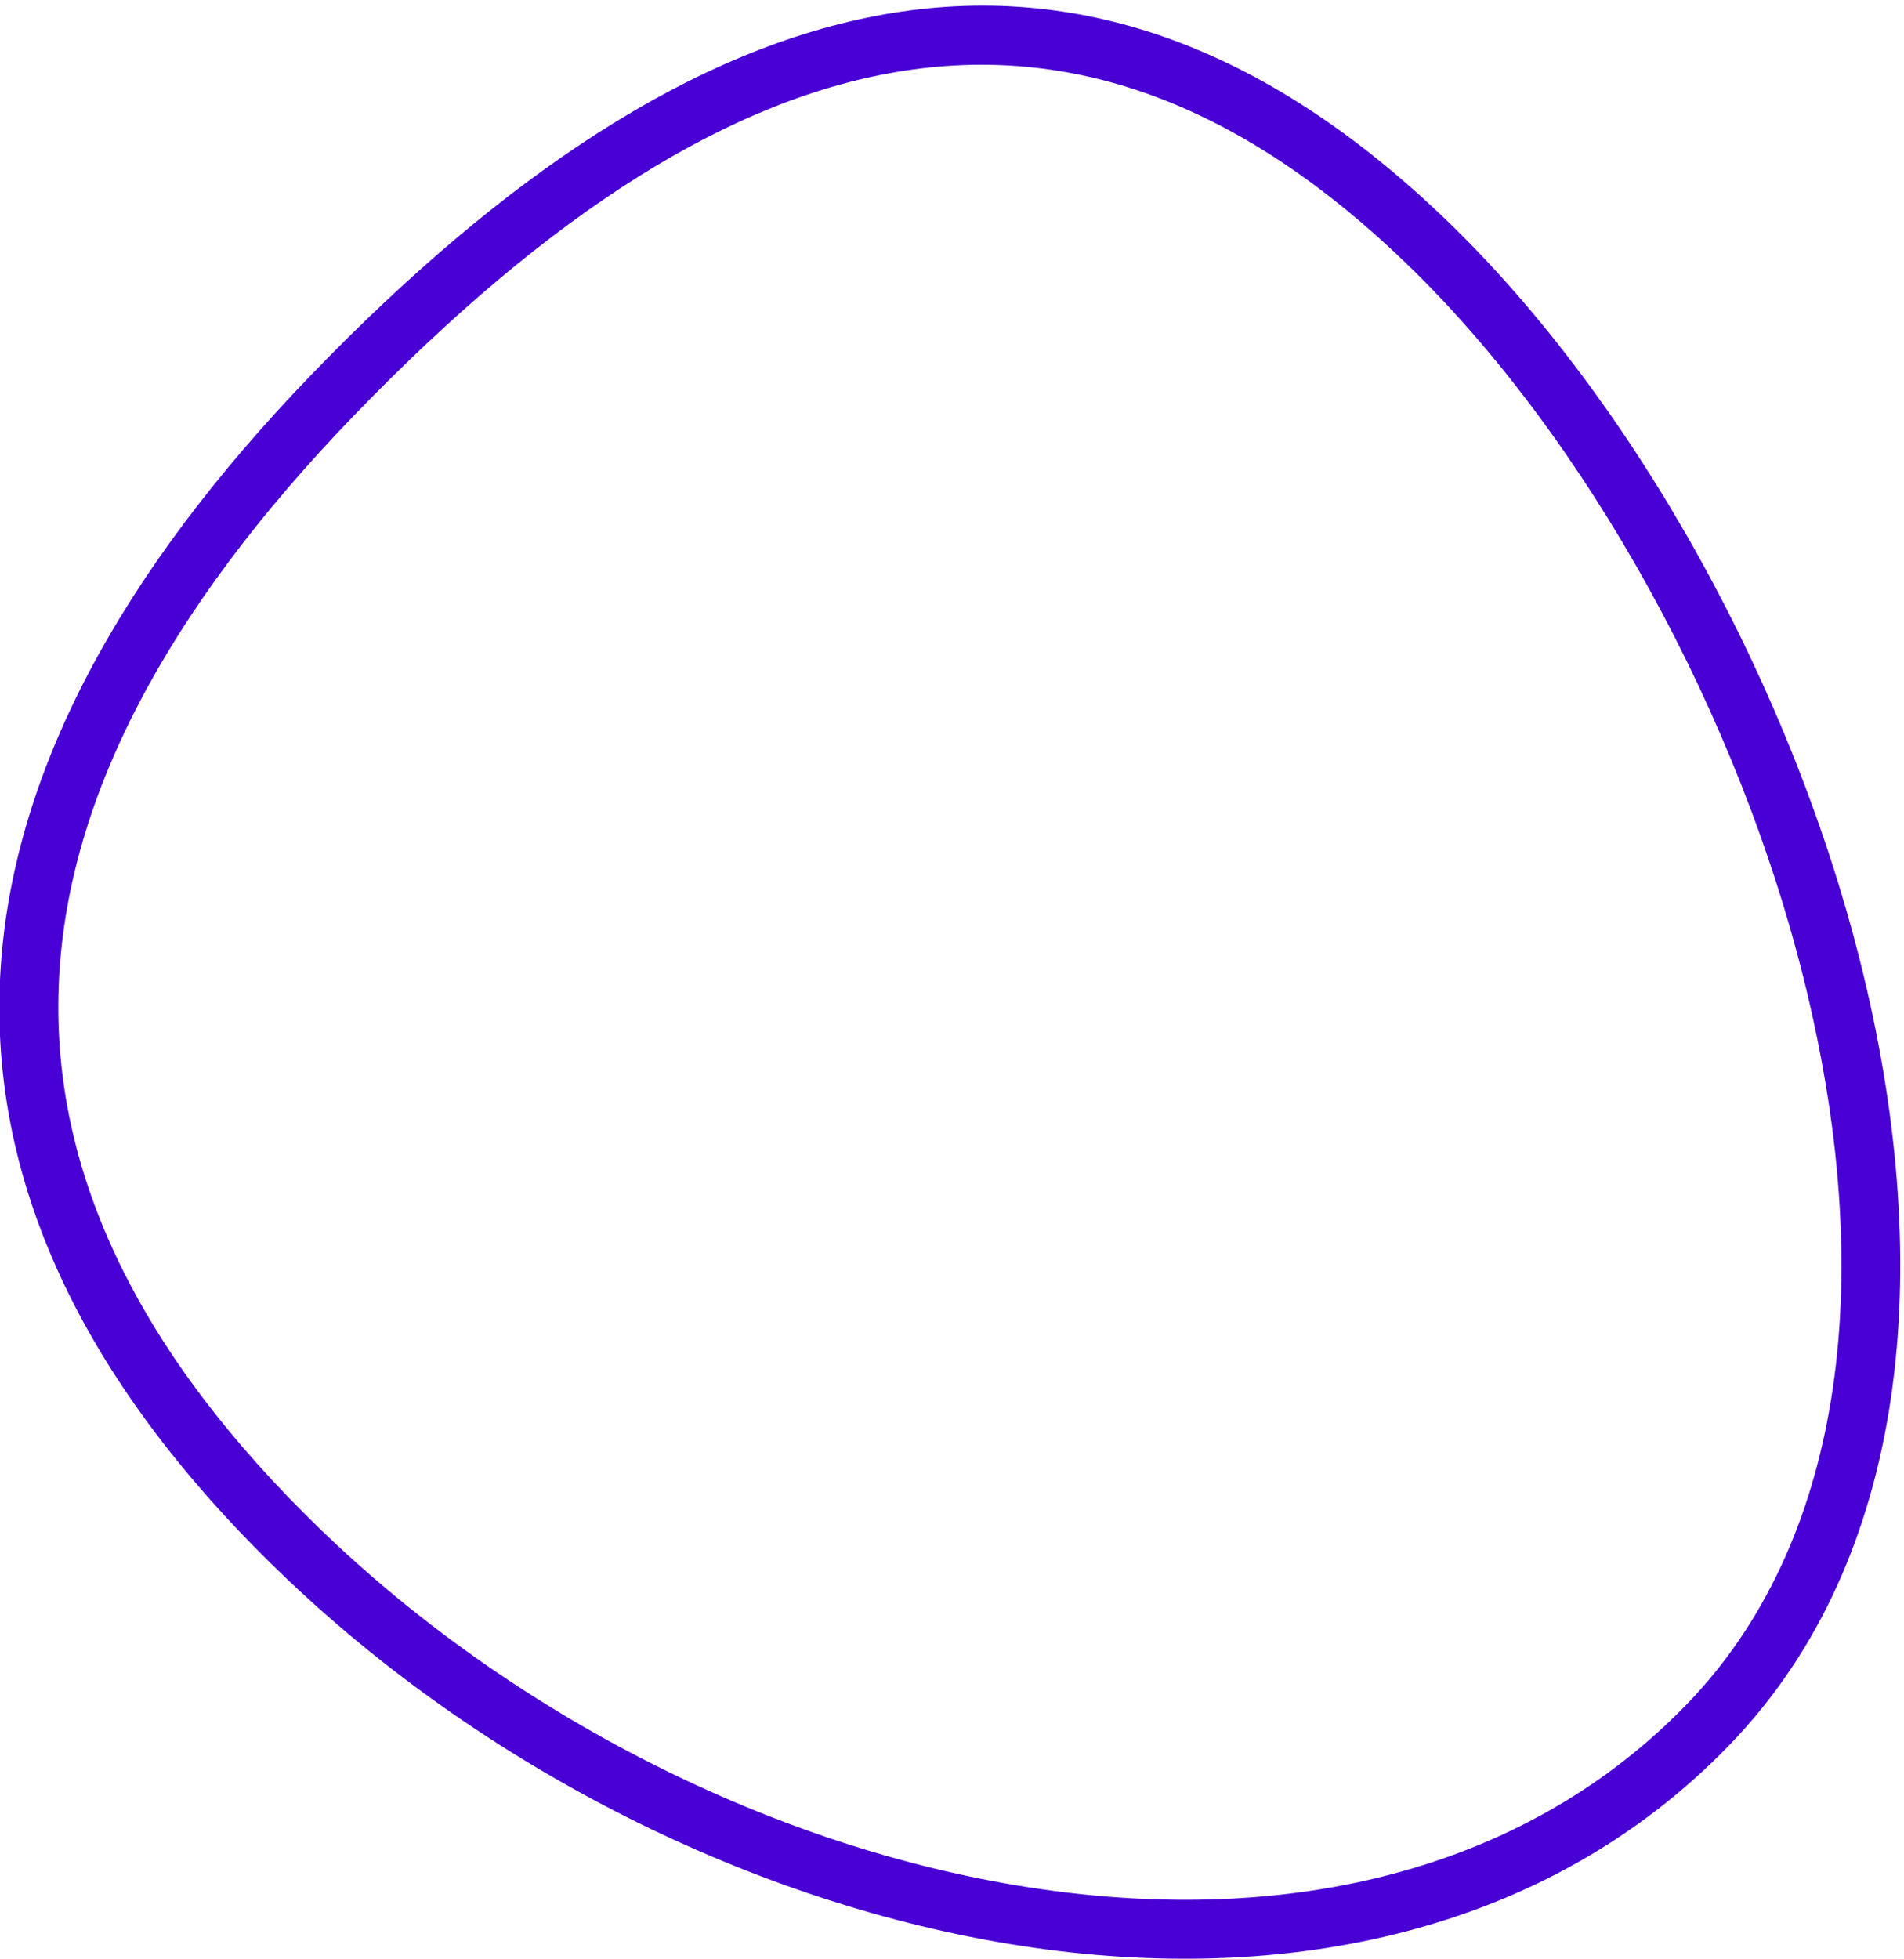 <?xml version="1.0" encoding="UTF-8"?>
<svg width="141px" height="145px" viewBox="0 0 141 145" version="1.1" xmlns="http://www.w3.org/2000/svg" xmlns:xlink="http://www.w3.org/1999/xlink">
    <title>Oval Copy 7</title>
    <g id="Symbols" stroke="none" stroke-width="1" fill="none" fill-rule="evenodd">
        <path d="M89.112,12 C130.706,12 149,36.47 149,77.395 C149,118.32 134.561,144 96.345,144 C58.129,144 3,116.053 3,77.395 C3,38.736 47.517,12 89.112,12 Z M89.112,16.368 C69.211,16.368 48.563,22.776 32.975,33.77 C16.68,45.263 7.368,60.598 7.368,77.395 C7.368,93.694 18.554,109.325 37.688,121.51 C55.336,132.749 77.844,139.632 96.345,139.632 C129.678,139.632 144.632,119.063 144.632,77.395 C144.632,37.036 126.651,16.368 89.112,16.368 Z" id="Oval-Copy-7" fill="#4900D5" fill-rule="nonzero" transform="translate(76, 78) rotate(-136) translate(-76, -78) "></path>
    </g>
</svg>